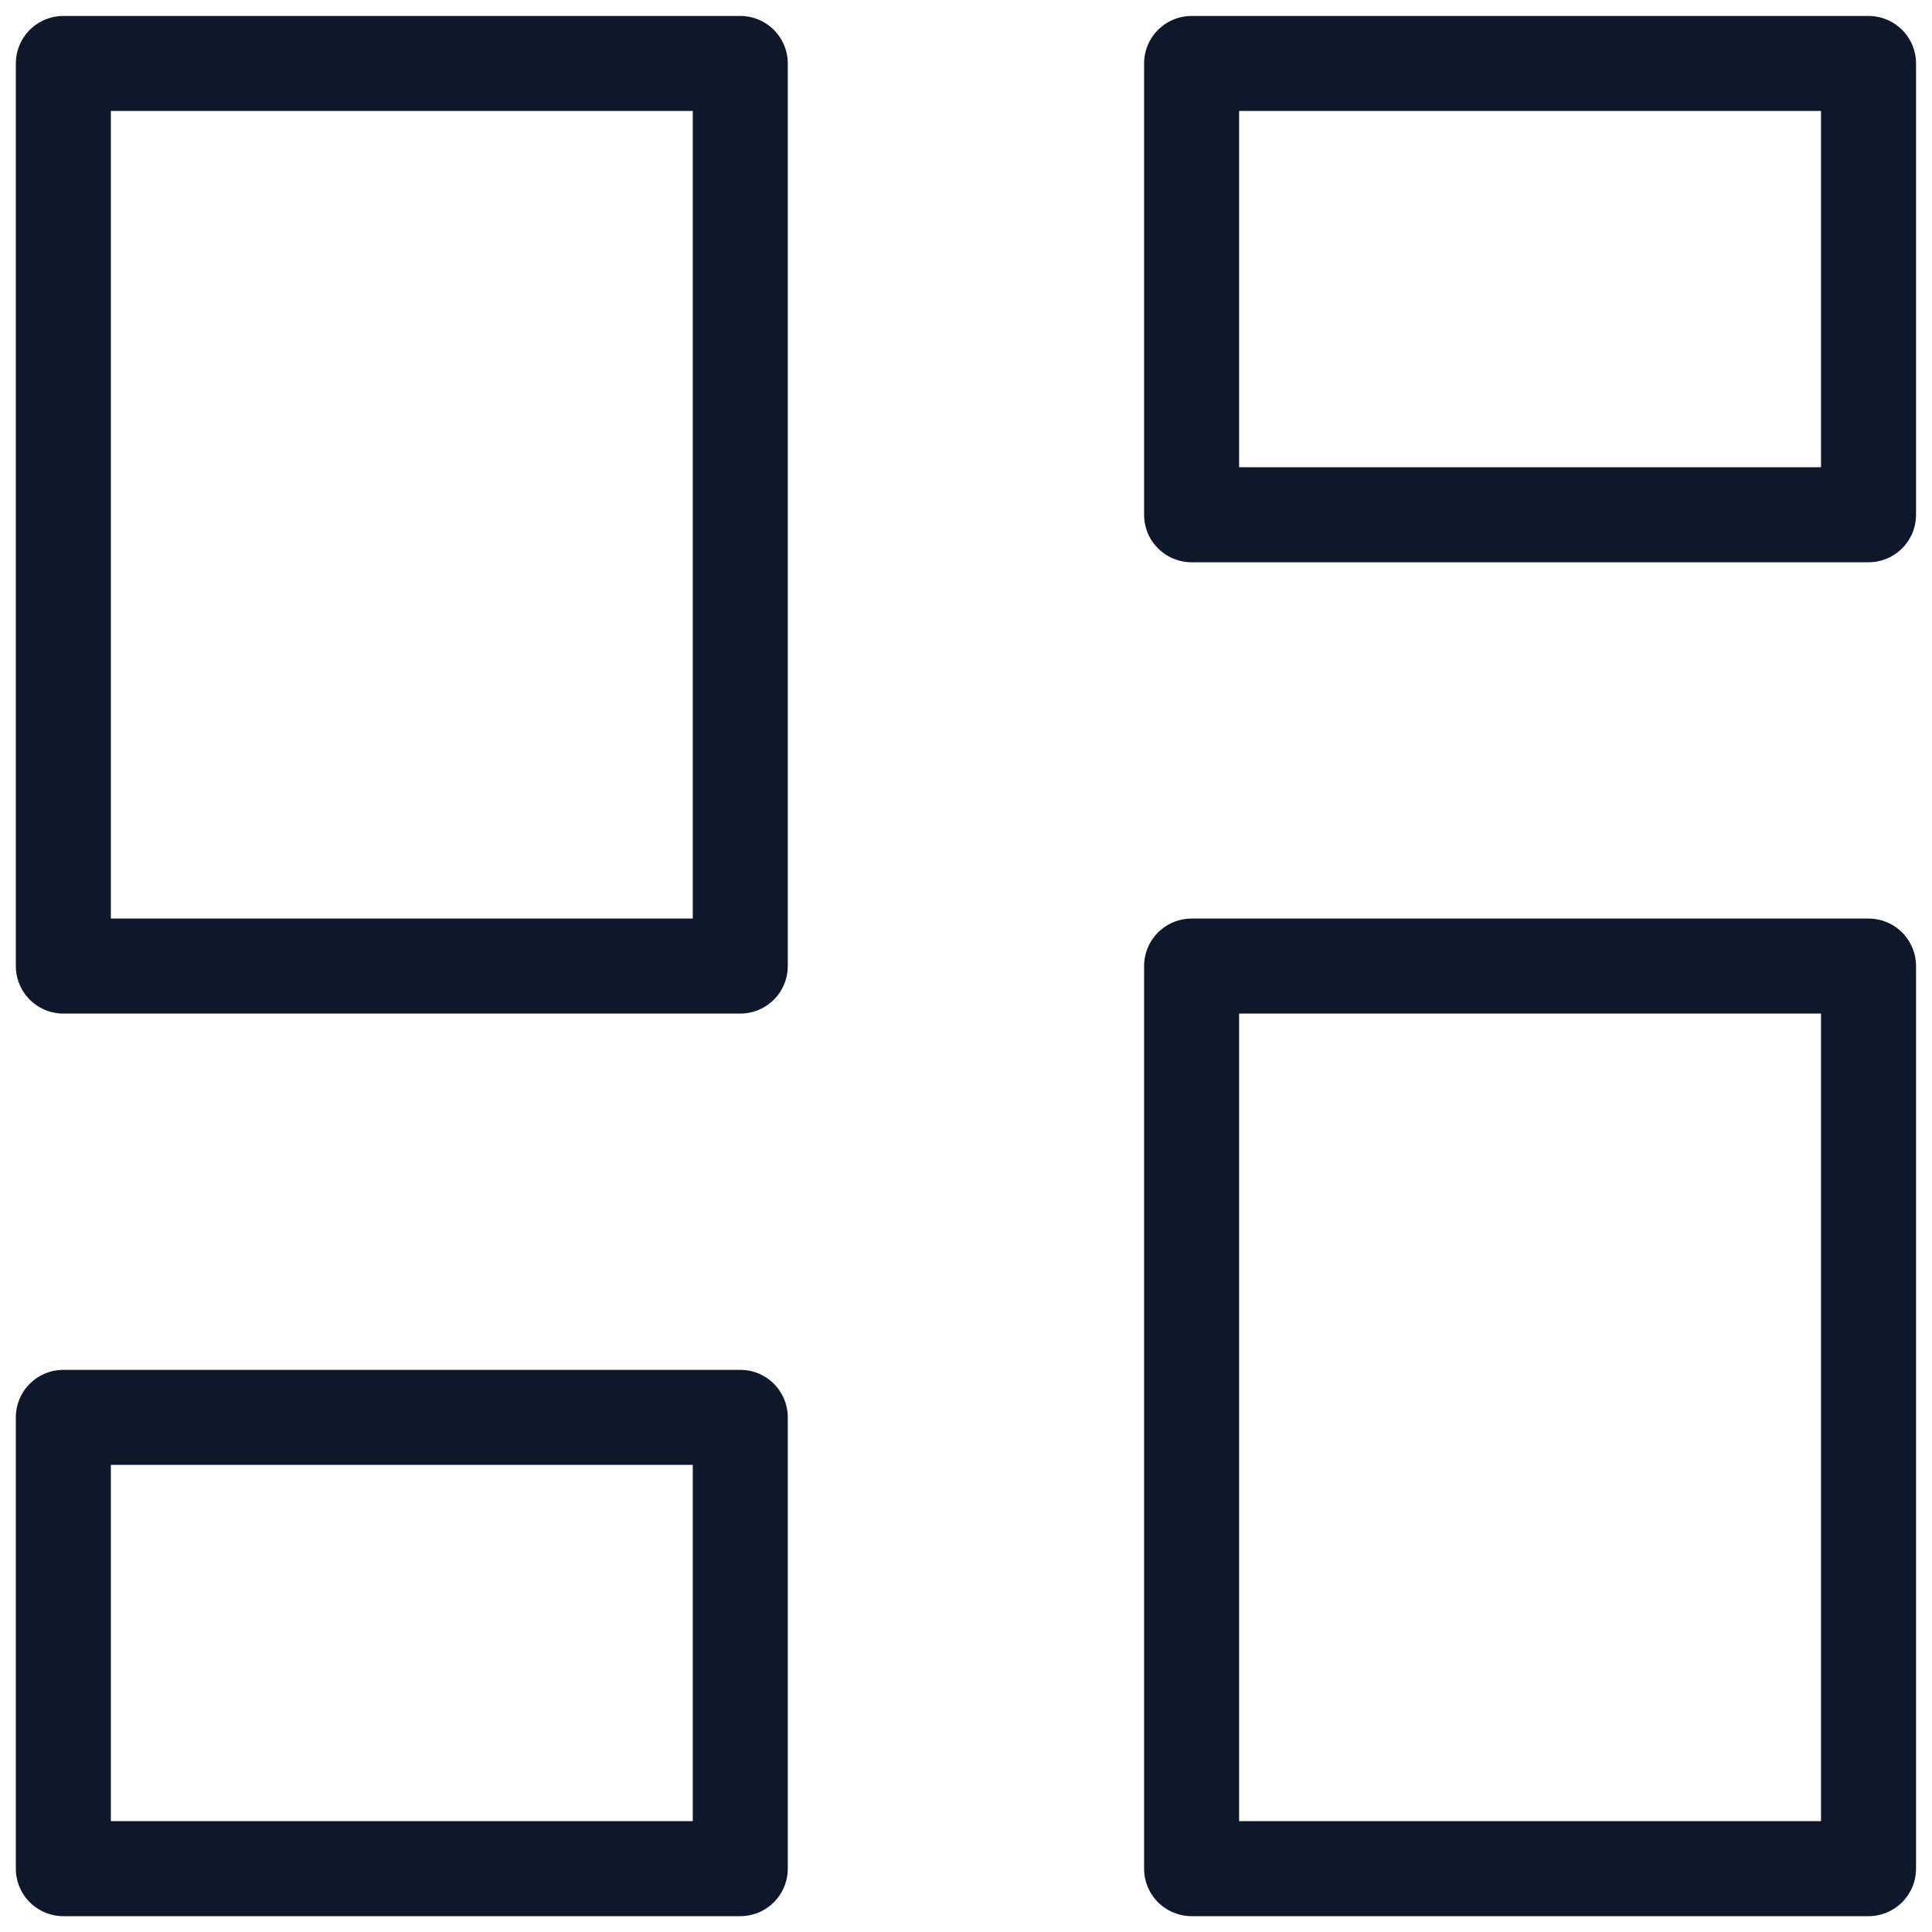 <svg xmlns="http://www.w3.org/2000/svg" width="61" height="61" viewBox="0 0 61 61" fill="none"><path d="M2 2.004H23.373V30.502H2V2.004Z" stroke="#0F172A" stroke-width="3" stroke-linecap="round" stroke-linejoin="round"></path><path d="M2 44.751H23.373V59H2V44.751Z" stroke="#0F172A" stroke-width="3" stroke-linecap="round" stroke-linejoin="round"></path><path d="M37.623 30.502H58.996V59H37.623V30.502Z" stroke="#0F172A" stroke-width="3" stroke-linecap="round" stroke-linejoin="round"></path><path d="M37.623 2.004H58.996V16.253H37.623V2.004Z" stroke="#0F172A" stroke-width="3" stroke-linecap="round" stroke-linejoin="round"></path></svg>